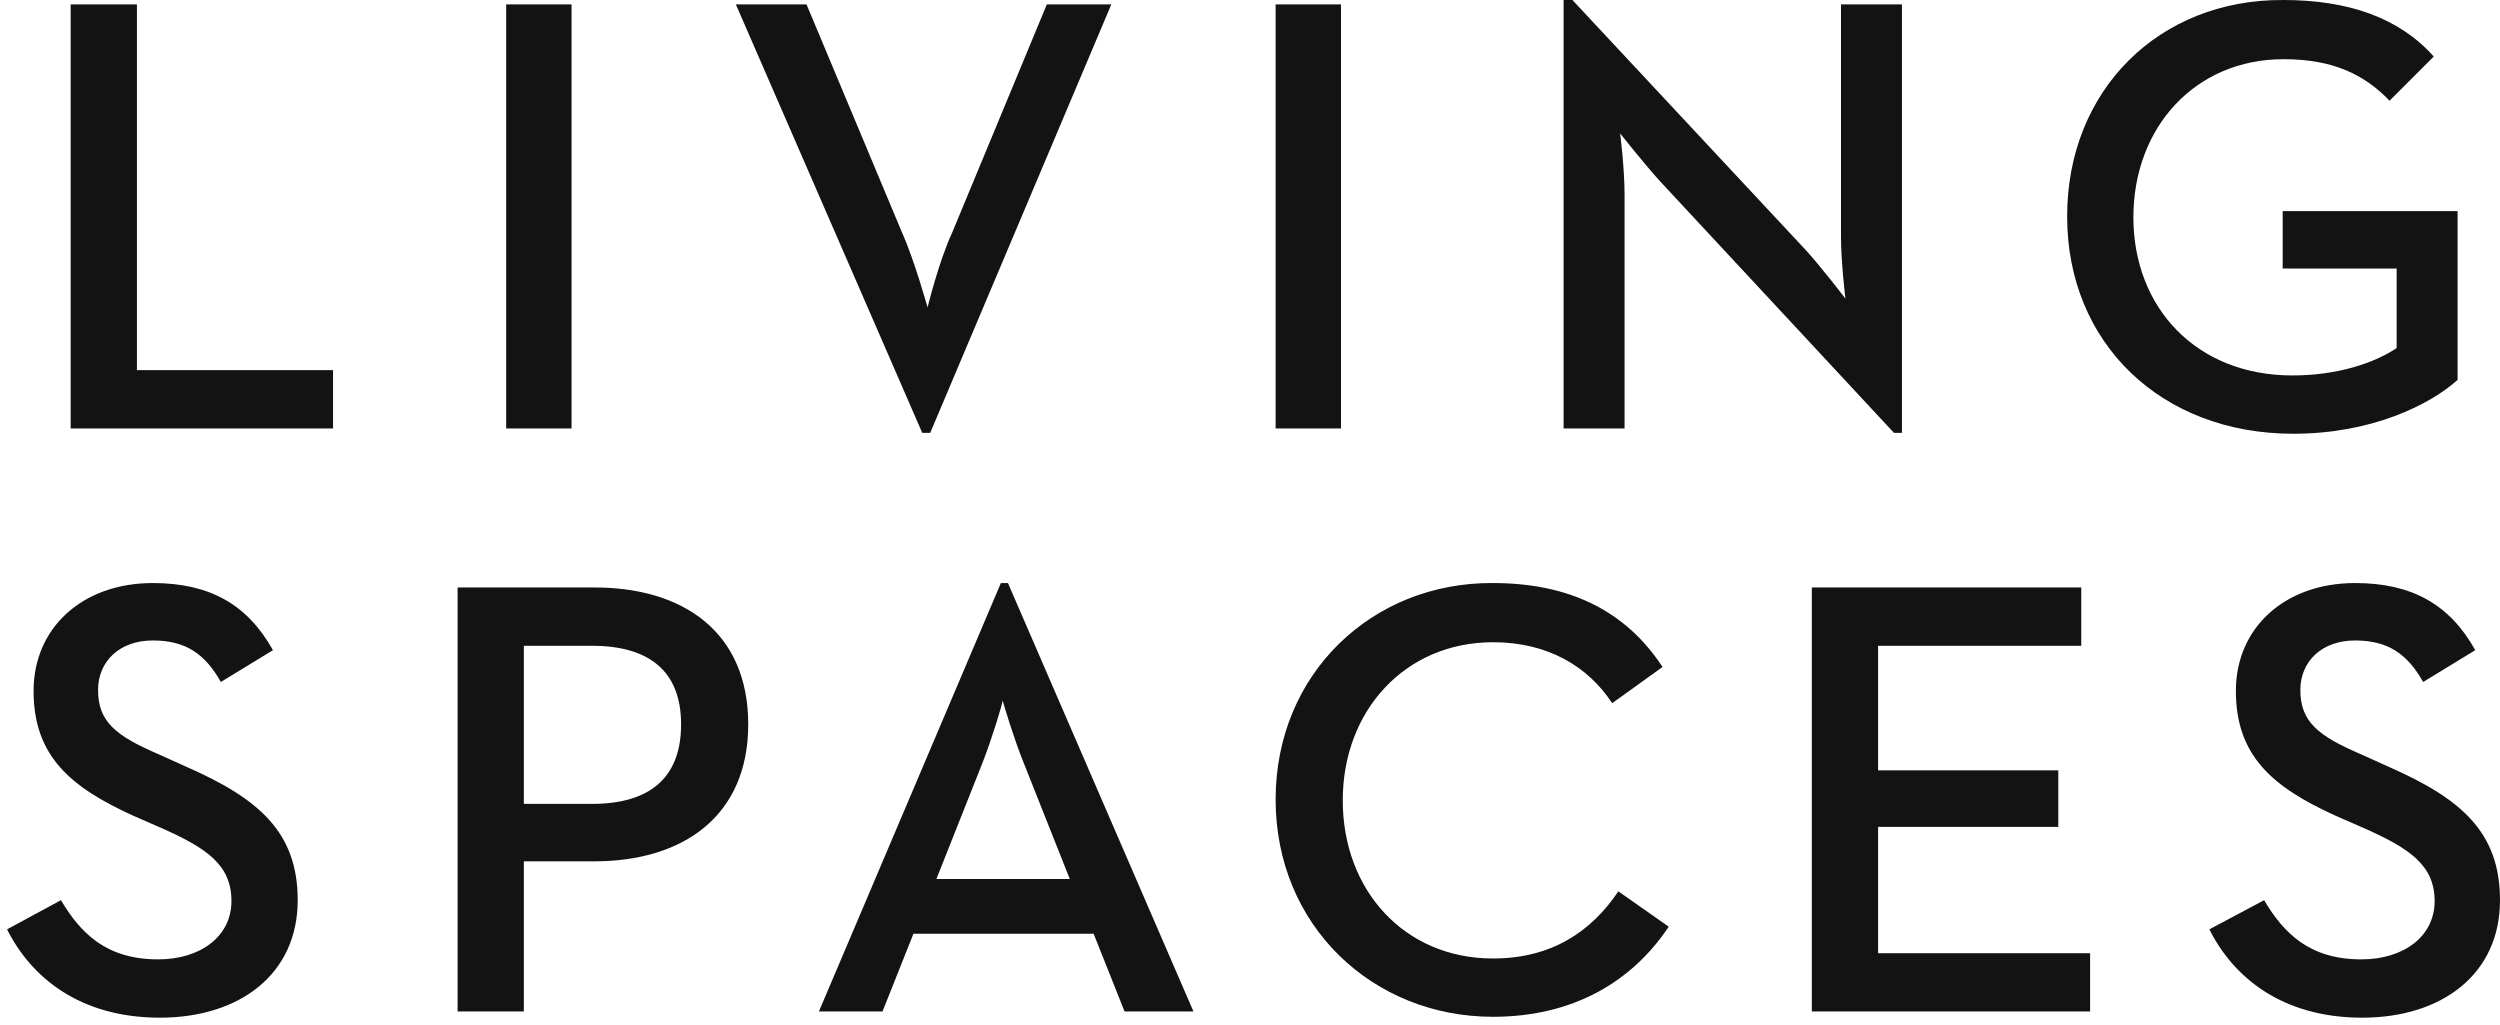 <?xml version="1.0" encoding="UTF-8"?>
<svg width="283px" height="116px" viewBox="0 0 283 116" version="1.1" xmlns="http://www.w3.org/2000/svg" xmlns:xlink="http://www.w3.org/1999/xlink">
    <title>living-spaces-logo-vector</title>
    <g id="Page-1" stroke="none" stroke-width="1" fill="none" fill-rule="evenodd">
        <g id="living-spaces-logo-vector" transform="translate(0.8, 0)" fill="#131313" fill-rule="nonzero">
            <path d="M7.2,0.501 L14.7,0.501 L14.7,41.901 L36.9,41.901 L36.9,48.501 L7.2,48.501 L7.2,0.501 Z M56.5,48.501 L63.9,48.501 L63.9,0.501 L56.5,0.501 L56.5,48.501 Z M103.6,49.001 L104.5,49.001 L125,0.501 L117.7,0.501 L107,26.301 C105.5,29.501 104.2,34.801 104.2,34.801 C104.2,34.801 102.7,29.401 101.3,26.301 L90.5,0.501 L82.5,0.501 L103.6,49.001 Z M143.6,48.501 L151,48.501 L151,0.501 L143.6,0.501 L143.6,48.501 Z M213.6,49.001 L214.5,49.001 L214.5,0.501 L207.6,0.501 L207.6,26.901 C207.6,29.601 208.1,33.801 208.1,33.801 C208.1,33.801 205.5,30.401 203.7,28.401 L177.2,0.001 L176.2,0.001 L176.2,48.501 L183.1,48.501 L183.1,22.001 C183.1,19.001 182.6,15.101 182.6,15.101 C182.6,15.101 185.2,18.401 187.1,20.501 L213.6,49.001 Z M233.2,24.501 C233.2,38.801 243.8,49.101 258.8,49.101 C267.7,49.101 274.3,45.801 277.4,43.001 L277.4,23.901 L257.6,23.901 L257.6,30.401 L270.5,30.401 L270.5,39.401 C267.8,41.201 263.6,42.501 258.7,42.501 C247.8,42.501 240.7,34.801 240.7,24.601 C240.7,14.401 247.7,6.701 257.7,6.701 C263.4,6.701 266.9,8.501 269.7,11.401 L274.7,6.401 C270.8,2.001 265,0.001 257.7,0.001 C243.6,-0.099 233.2,10.201 233.2,24.501 M0,105.201 C2.7,110.601 8.2,115.201 17.3,115.201 C26.3,115.201 32.9,110.301 32.9,101.901 C32.9,94.201 28.5,90.401 20.3,86.801 L17.2,85.401 C12.3,83.301 10.3,81.701 10.3,78.101 C10.3,74.901 12.7,72.501 16.5,72.501 C20.2,72.501 22.4,74.001 24.2,77.201 L30.1,73.601 C27.2,68.401 22.9,66.001 16.5,66.001 C8.5,66.001 3,71.101 3,78.201 C3,85.601 7.2,89.101 14.2,92.301 L17.4,93.701 C22.6,96.001 25.4,97.901 25.4,102.001 C25.4,106.001 21.9,108.601 17.1,108.601 C11.2,108.601 8.3,105.601 6.1,101.901 L0,105.201 M58.5,90.901 L58.5,73.101 L66.2,73.101 C72.6,73.101 76.3,75.901 76.3,82.001 C76.3,88.101 72.7,91.001 66.2,91.001 L58.5,91.001 L58.5,90.901 Z M51,114.501 L58.5,114.501 L58.5,97.501 L66.5,97.501 C76.5,97.501 83.9,92.401 83.9,82.001 C83.9,71.501 76.5,66.501 66.5,66.501 L51,66.501 L51,114.501 Z M105.2,99.501 L110.4,86.401 C111.5,83.601 112.7,79.601 112.7,79.301 C112.8,79.701 114,83.701 115.1,86.401 L120.3,99.501 L105.2,99.501 Z M91.9,114.501 L99.1,114.501 L102.6,105.701 L123,105.701 L126.5,114.501 L134.3,114.501 L113.3,66.001 L112.5,66.001 L91.9,114.501 Z M143.6,90.501 C143.6,104.801 154.6,115.101 168.2,115.101 C177.2,115.101 183.9,111.201 188.1,104.901 L182.4,100.901 C179.3,105.501 174.8,108.501 168.2,108.501 C158.2,108.501 151.2,100.801 151.2,90.601 C151.2,80.401 158.3,72.701 168.2,72.701 C174.5,72.701 179,75.501 181.7,79.601 L187.4,75.501 C183.2,69.101 176.8,66.001 168.2,66.001 C154.6,65.901 143.6,76.201 143.6,90.501 M204.3,114.501 L235.8,114.501 L235.8,107.901 L211.8,107.901 L211.8,93.601 L232.2,93.601 L232.2,87.201 L211.8,87.201 L211.8,73.101 L234.8,73.101 L234.8,66.501 L204.3,66.501 L204.3,114.501 Z M249.3,105.201 C252,110.601 257.5,115.201 266.6,115.201 C275.6,115.201 282.2,110.301 282.2,101.901 C282.2,94.201 277.8,90.401 269.6,86.801 L266.5,85.401 C261.6,83.301 259.6,81.701 259.6,78.101 C259.6,74.901 262,72.501 265.8,72.501 C269.5,72.501 271.7,74.001 273.5,77.201 L279.4,73.601 C276.5,68.401 272.2,66.001 265.8,66.001 C257.8,66.001 252.3,71.101 252.3,78.201 C252.3,85.601 256.5,89.101 263.5,92.301 L266.7,93.701 C271.9,96.001 274.8,97.901 274.8,102.001 C274.8,106.001 271.3,108.601 266.5,108.601 C260.6,108.601 257.7,105.601 255.5,101.901 L249.3,105.201" id="Shape"></path>
        </g>
    </g>
</svg>